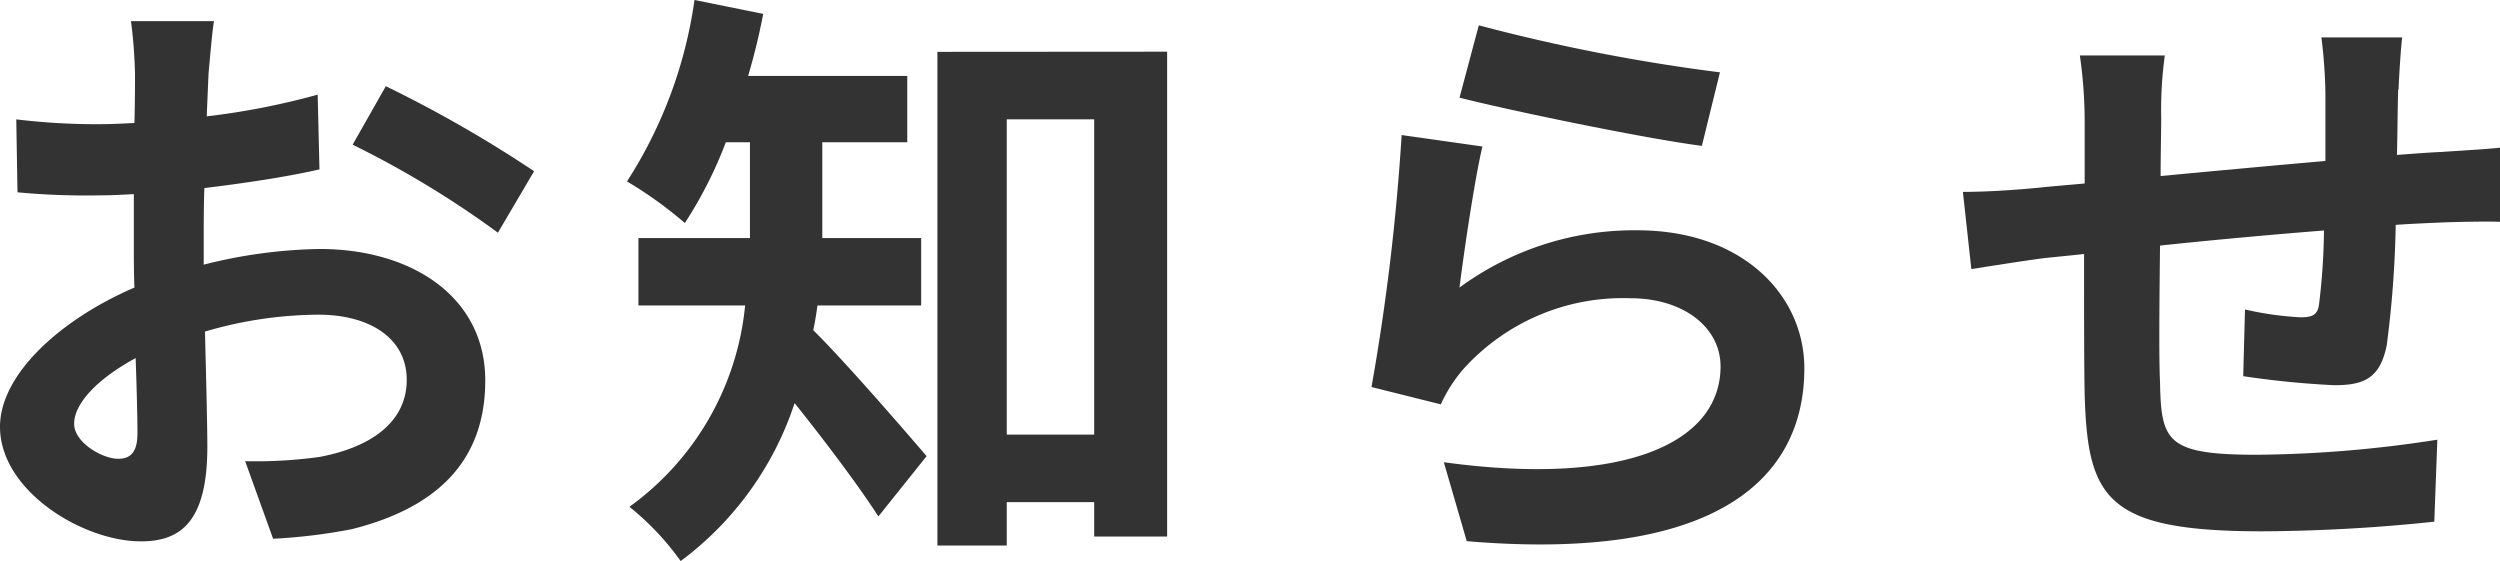 <svg xmlns="http://www.w3.org/2000/svg" xmlns:xlink="http://www.w3.org/1999/xlink" width="62.204" height="13.964" viewBox="0 0 62.204 13.964">
  <defs>
    <clipPath id="clip-path">
      <rect id="長方形_7" data-name="長方形 7" width="62.204" height="13.964" transform="translate(0 0)" fill="none"/>
    </clipPath>
  </defs>
  <g id="nav_sub_3" transform="translate(0 0)">
    <g id="グループ_5" data-name="グループ 5" clip-path="url(#clip-path)">
      <path id="パス_86" data-name="パス 86" d="M5.189,1.83c-.014.33-.03.69-.045,1.065a18.321,18.321,0,0,0,2.76-.54l.045,1.86c-.854.195-1.889.345-2.864.465-.016.45-.016.915-.016,1.35v.555a12.443,12.443,0,0,1,2.88-.39c2.311,0,4.125,1.2,4.125,3.27,0,1.77-.93,3.1-3.314,3.7a13.768,13.768,0,0,1-1.965.24L6.1,11.475a11.543,11.543,0,0,0,1.845-.105c1.215-.225,2.175-.825,2.175-1.92,0-1.02-.9-1.62-2.2-1.62a10.108,10.108,0,0,0-2.82.42c.03,1.185.059,2.355.059,2.865,0,1.86-.659,2.355-1.649,2.355C2.055,13.47,0,12.21,0,10.62,0,9.315,1.5,7.95,3.345,7.155,3.33,6.8,3.33,6.435,3.33,6.09V4.83c-.285.015-.556.03-.795.03a18.39,18.39,0,0,1-2.1-.075L.405,2.97a16.633,16.633,0,0,0,2.07.12c.27,0,.57-.015.87-.03.014-.525.014-.96.014-1.215a12.078,12.078,0,0,0-.1-1.32H5.324c-.045.27-.1.915-.135,1.305m-2.25,9.585c.271,0,.481-.12.481-.63,0-.375-.016-1.065-.045-1.875-.915.495-1.53,1.11-1.53,1.635,0,.465.7.87,1.094.87M13.289,4.26l-.9,1.53A23.926,23.926,0,0,0,8.774,3.6L9.6,2.145A31.326,31.326,0,0,1,13.289,4.26" fill="#333"/>
      <path id="パス_87" data-name="パス 87" d="M20.34,7.6c-.03.21-.061.42-.106.615.781.765,2.4,2.64,2.821,3.135l-1.2,1.5c-.5-.78-1.349-1.9-2.084-2.82a8.008,8.008,0,0,1-2.835,3.93,6.783,6.783,0,0,0-1.275-1.35A7.01,7.01,0,0,0,18.54,7.6H15.885V5.924H18.66V3.539h-.6a10.463,10.463,0,0,1-1.02,2.01A10.034,10.034,0,0,0,15.6,4.514,11.19,11.19,0,0,0,17.28,0l1.71.345c-.1.525-.225,1.035-.375,1.544h3.959v1.65H20.46V5.924h2.46V7.6Zm8.7-6.314V13.349H27.225v-.855H25.05v1.08H23.324V1.29ZM27.225,2.969H25.05v7.845h2.175Z" fill="#333"/>
      <path id="パス_88" data-name="パス 88" d="M36.315,7.155A7.342,7.342,0,0,1,40.739,5.73c2.625,0,4.156,1.62,4.156,3.435,0,2.73-2.161,4.829-8.4,4.3l-.57-1.964c4.5.615,6.885-.48,6.885-2.385,0-.975-.93-1.695-2.236-1.695a5.343,5.343,0,0,0-4.17,1.77,3.628,3.628,0,0,0-.554.87L34.125,9.63a55.338,55.338,0,0,0,.75-6.27l2.01.285c-.195.825-.465,2.655-.57,3.51M42.795,1.8l-.45,1.83c-1.516-.2-4.861-.9-6.03-1.2l.48-1.8a45.88,45.88,0,0,0,6,1.17" fill="#333"/>
      <path id="パス_89" data-name="パス 89" d="M59.67,2.235c-.016.585-.016,1.125-.03,1.62.4-.03.779-.06,1.125-.075.42-.03,1.005-.06,1.439-.105V5.52c-.255-.015-1.05,0-1.439.015-.33.015-.72.03-1.156.06a26.123,26.123,0,0,1-.224,3c-.165.8-.54.99-1.306.99a22.683,22.683,0,0,1-2.264-.225L55.859,7.7a7.96,7.96,0,0,0,1.38.195c.3,0,.436-.06.465-.345a16.04,16.04,0,0,0,.12-1.815c-1.335.105-2.8.24-4.079.375-.015,1.38-.03,2.76,0,3.405.029,1.47.165,1.8,2.414,1.8a30.223,30.223,0,0,0,4.486-.375l-.076,2.04a42.4,42.4,0,0,1-4.274.24c-3.885,0-4.351-.81-4.425-3.4-.015-.645-.015-2.1-.015-3.5-.4.045-.75.075-1.005.105-.48.06-1.41.21-1.8.27l-.21-1.92c.434,0,1.125-.03,1.89-.105.27-.03.66-.06,1.14-.105V3.045a11.586,11.586,0,0,0-.12-1.665h2.114a10.059,10.059,0,0,0-.09,1.56c0,.345-.014.855-.014,1.44,1.274-.12,2.729-.255,4.1-.375V2.31a12.619,12.619,0,0,0-.1-1.38h2.01c-.03.24-.075.9-.09,1.3" fill="#333"/>
    </g>
  </g>
</svg>
